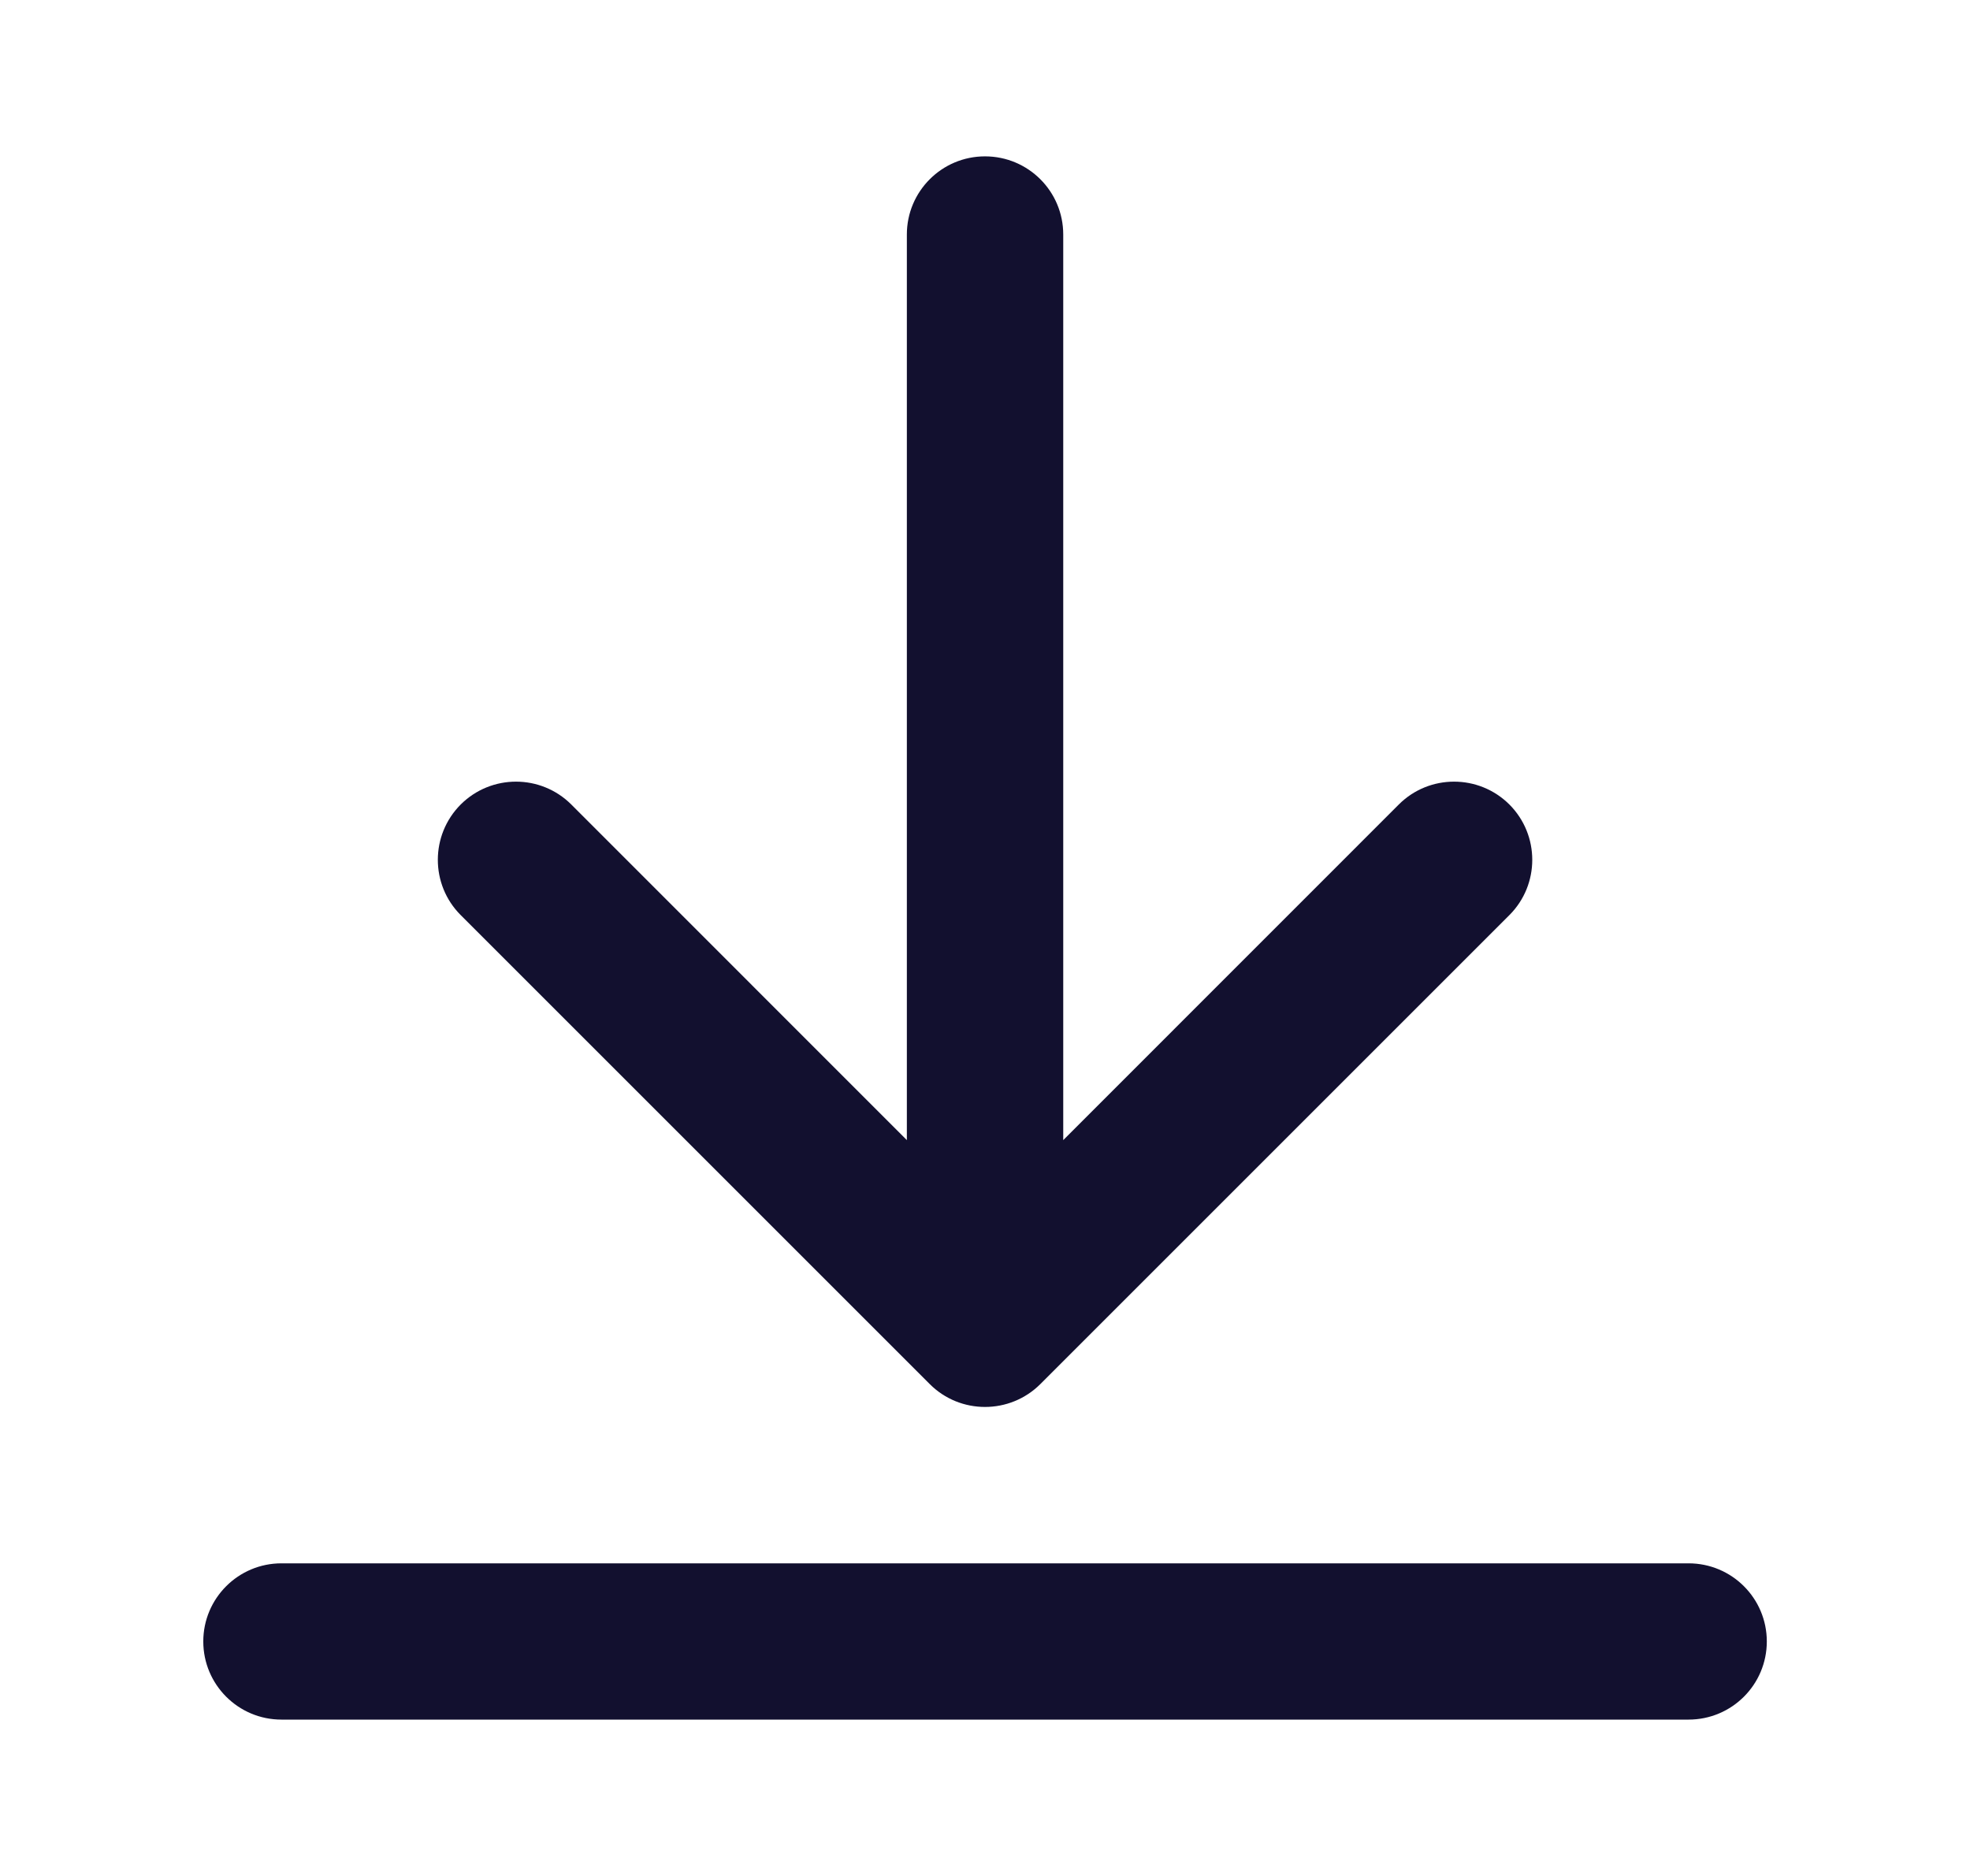 <svg width="21" height="20" viewBox="0 0 21 20" fill="none" xmlns="http://www.w3.org/2000/svg">
<g id="download-02">
<path id="Icon" fill-rule="evenodd" clip-rule="evenodd" d="M10.5 1.667C10.961 1.667 11.334 2.04 11.334 2.5V12.155L14.911 8.577C15.236 8.252 15.764 8.252 16.09 8.577C16.415 8.903 16.415 9.431 16.09 9.756L11.09 14.756C10.764 15.081 10.236 15.081 9.911 14.756L4.911 9.756C4.586 9.431 4.586 8.903 4.911 8.577C5.237 8.252 5.764 8.252 6.09 8.577L9.667 12.155V2.5C9.667 2.04 10.04 1.667 10.5 1.667ZM2.167 17.5C2.167 17.04 2.54 16.667 3 16.667H18C18.461 16.667 18.834 17.04 18.834 17.5C18.834 17.96 18.461 18.333 18 18.333H3C2.54 18.333 2.167 17.96 2.167 17.5Z" fill="#12102F"/>
</g>
</svg>

